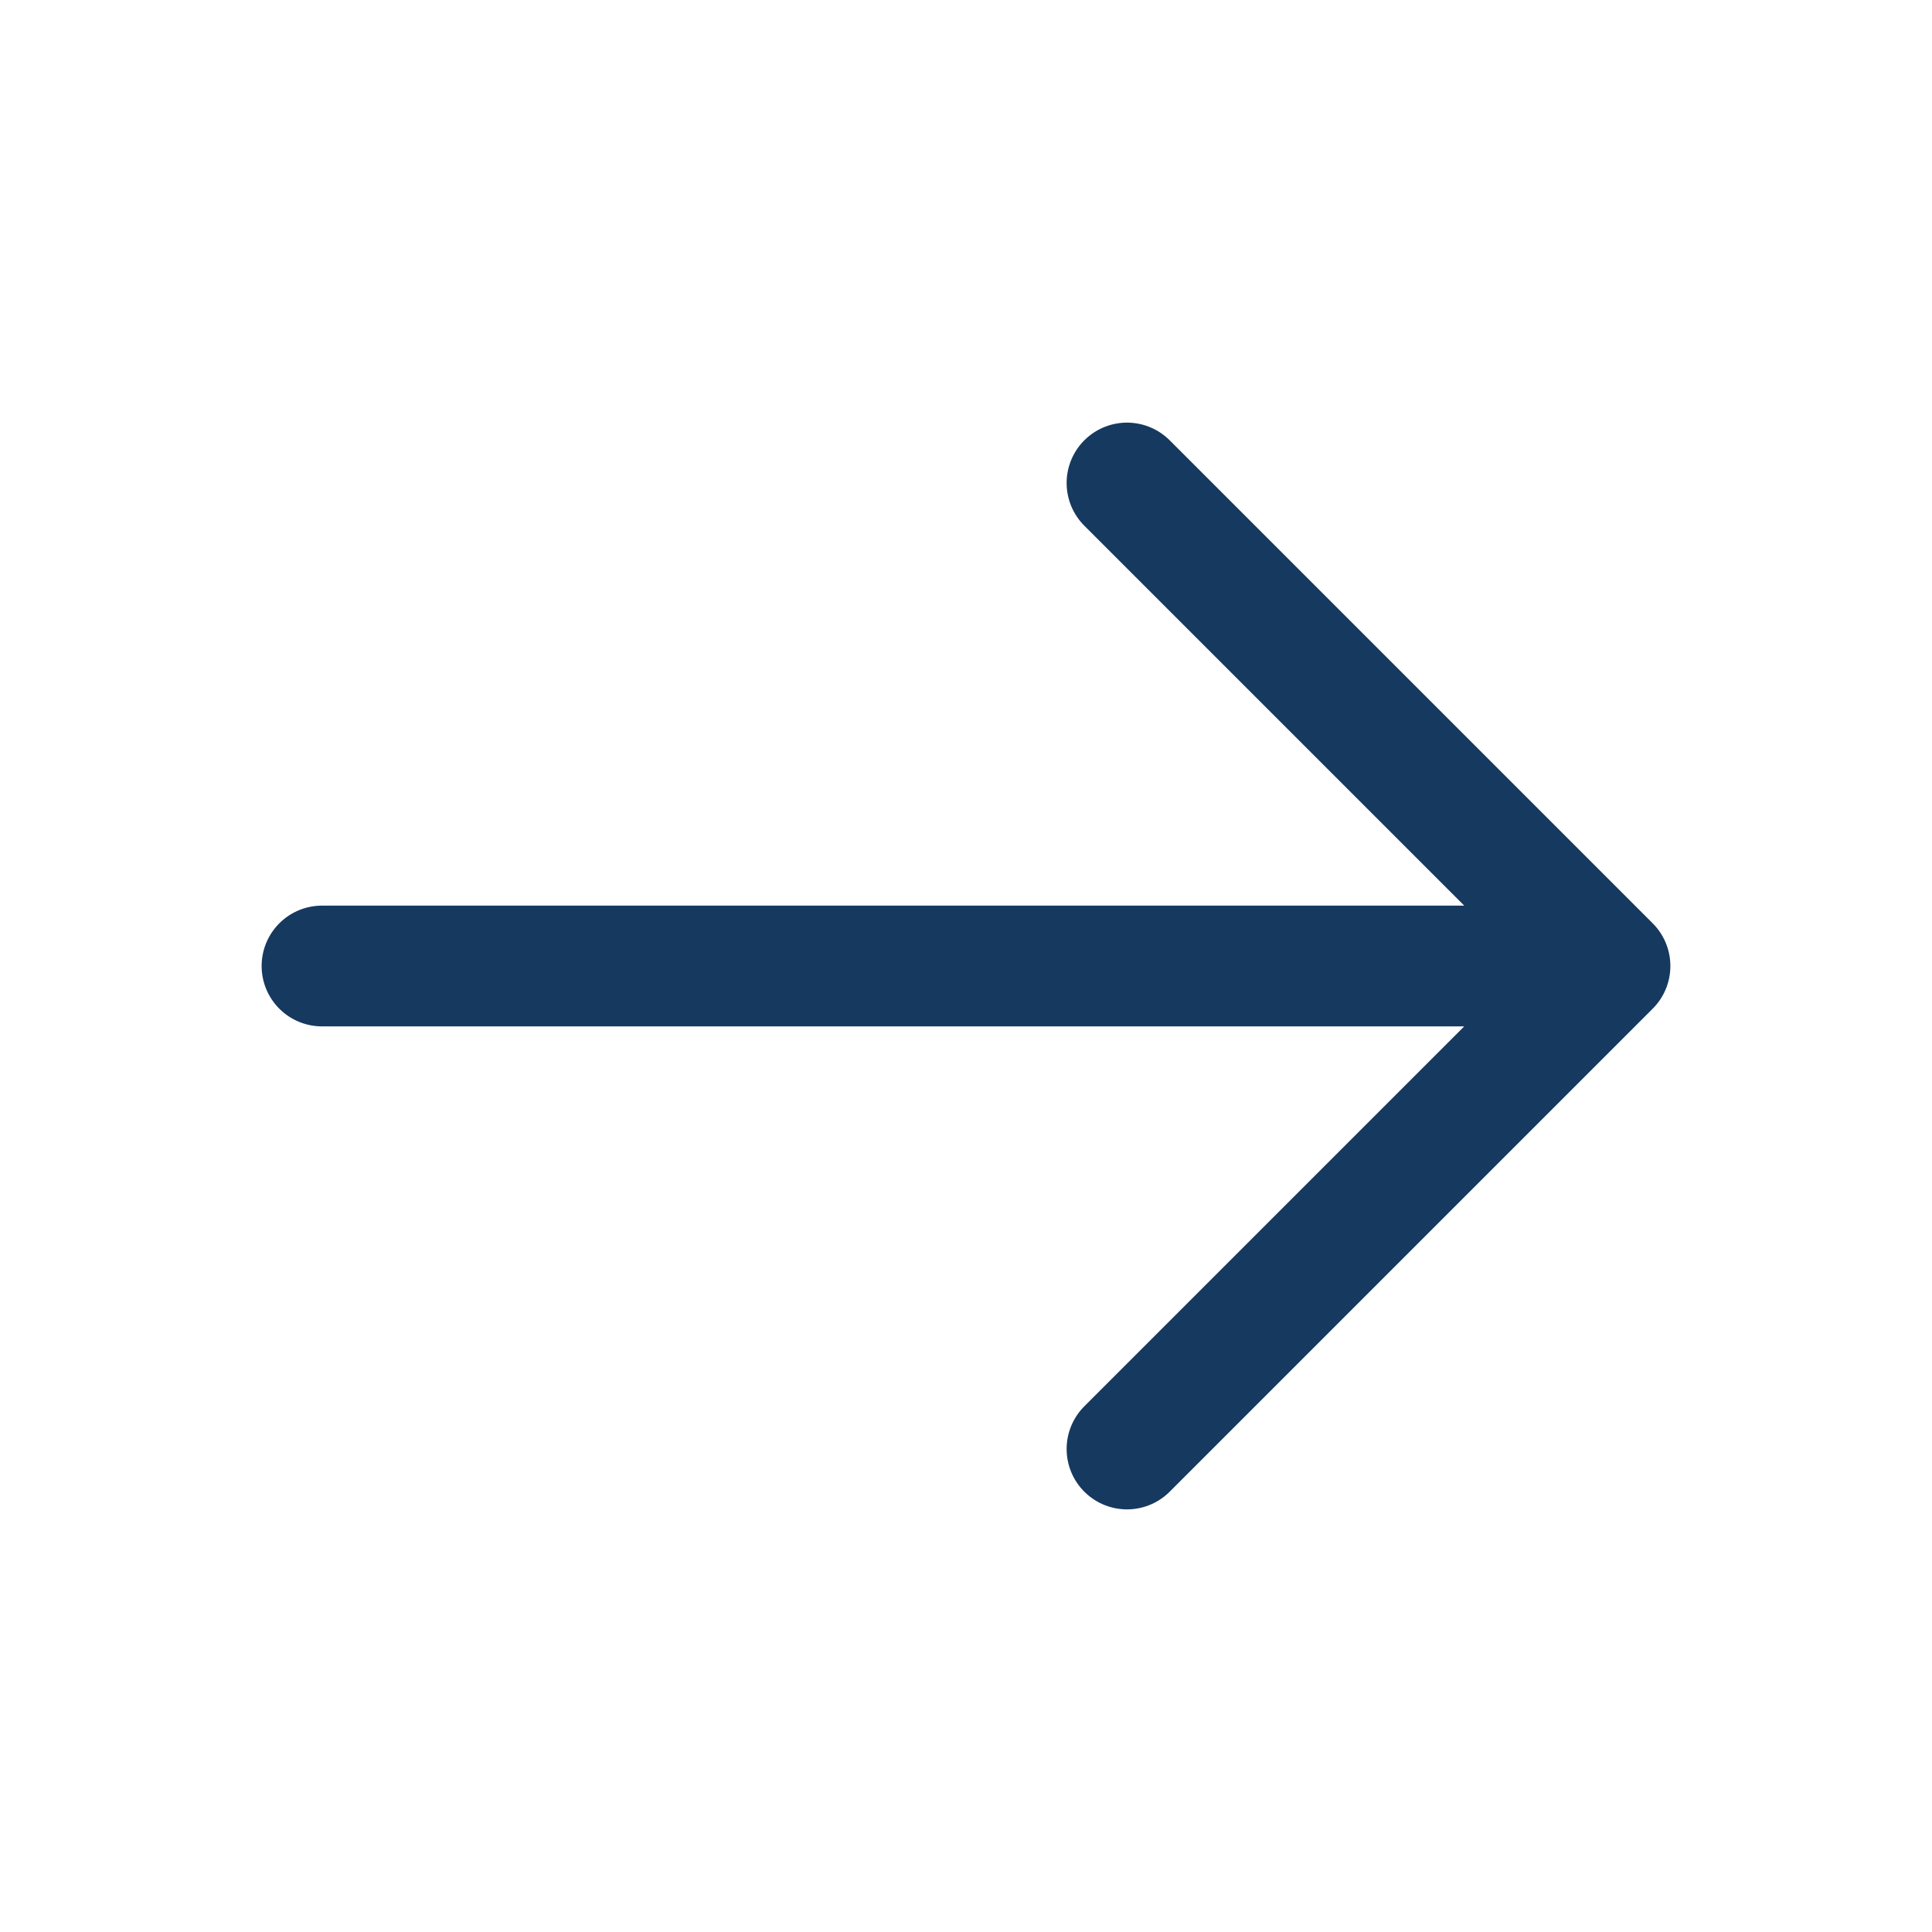 <svg width="24" height="24" viewBox="0 0 24 24" fill="none" xmlns="http://www.w3.org/2000/svg">
<path d="M4 12H20M20 12L14 18M20 12L14 6" stroke="#16395F" stroke-width="1.5" stroke-linecap="round" stroke-linejoin="round"/>
</svg>
